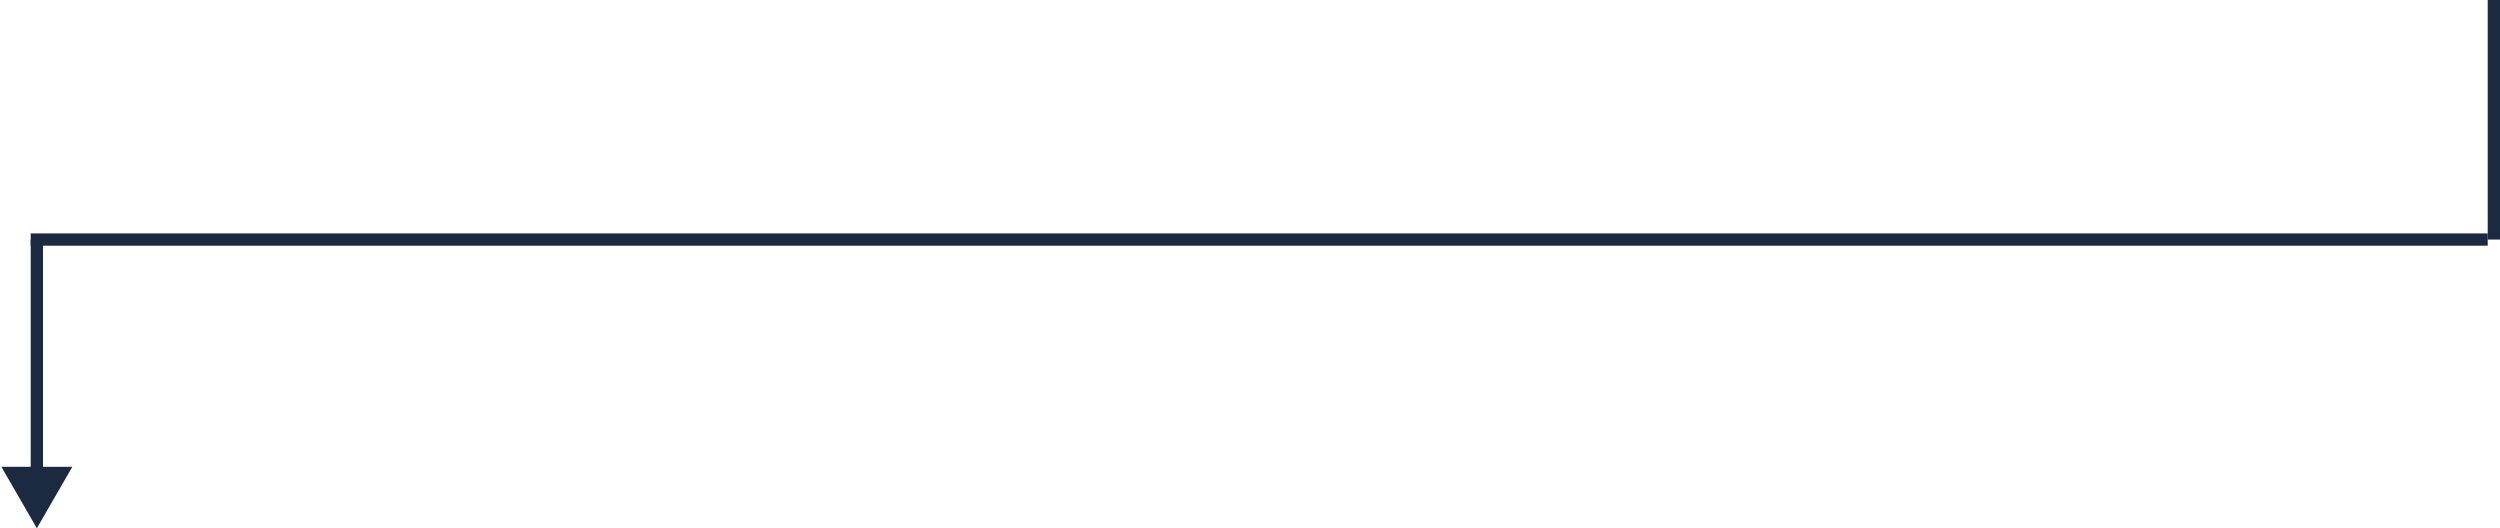 <?xml version="1.0" encoding="UTF-8"?> <svg xmlns="http://www.w3.org/2000/svg" width="407" height="86" viewBox="0 0 407 86" fill="none"> <path d="M6 86L11.774 76H0.226L6 86ZM5 39L5 77H7L7 39H5Z" fill="#1B2A41"></path> <line x1="406" y1="4.37114e-08" x2="406" y2="39" stroke="#1B2A41" stroke-width="2"></line> <path d="M405 39L5 39" stroke="#1B2A41" stroke-width="2"></path> </svg> 